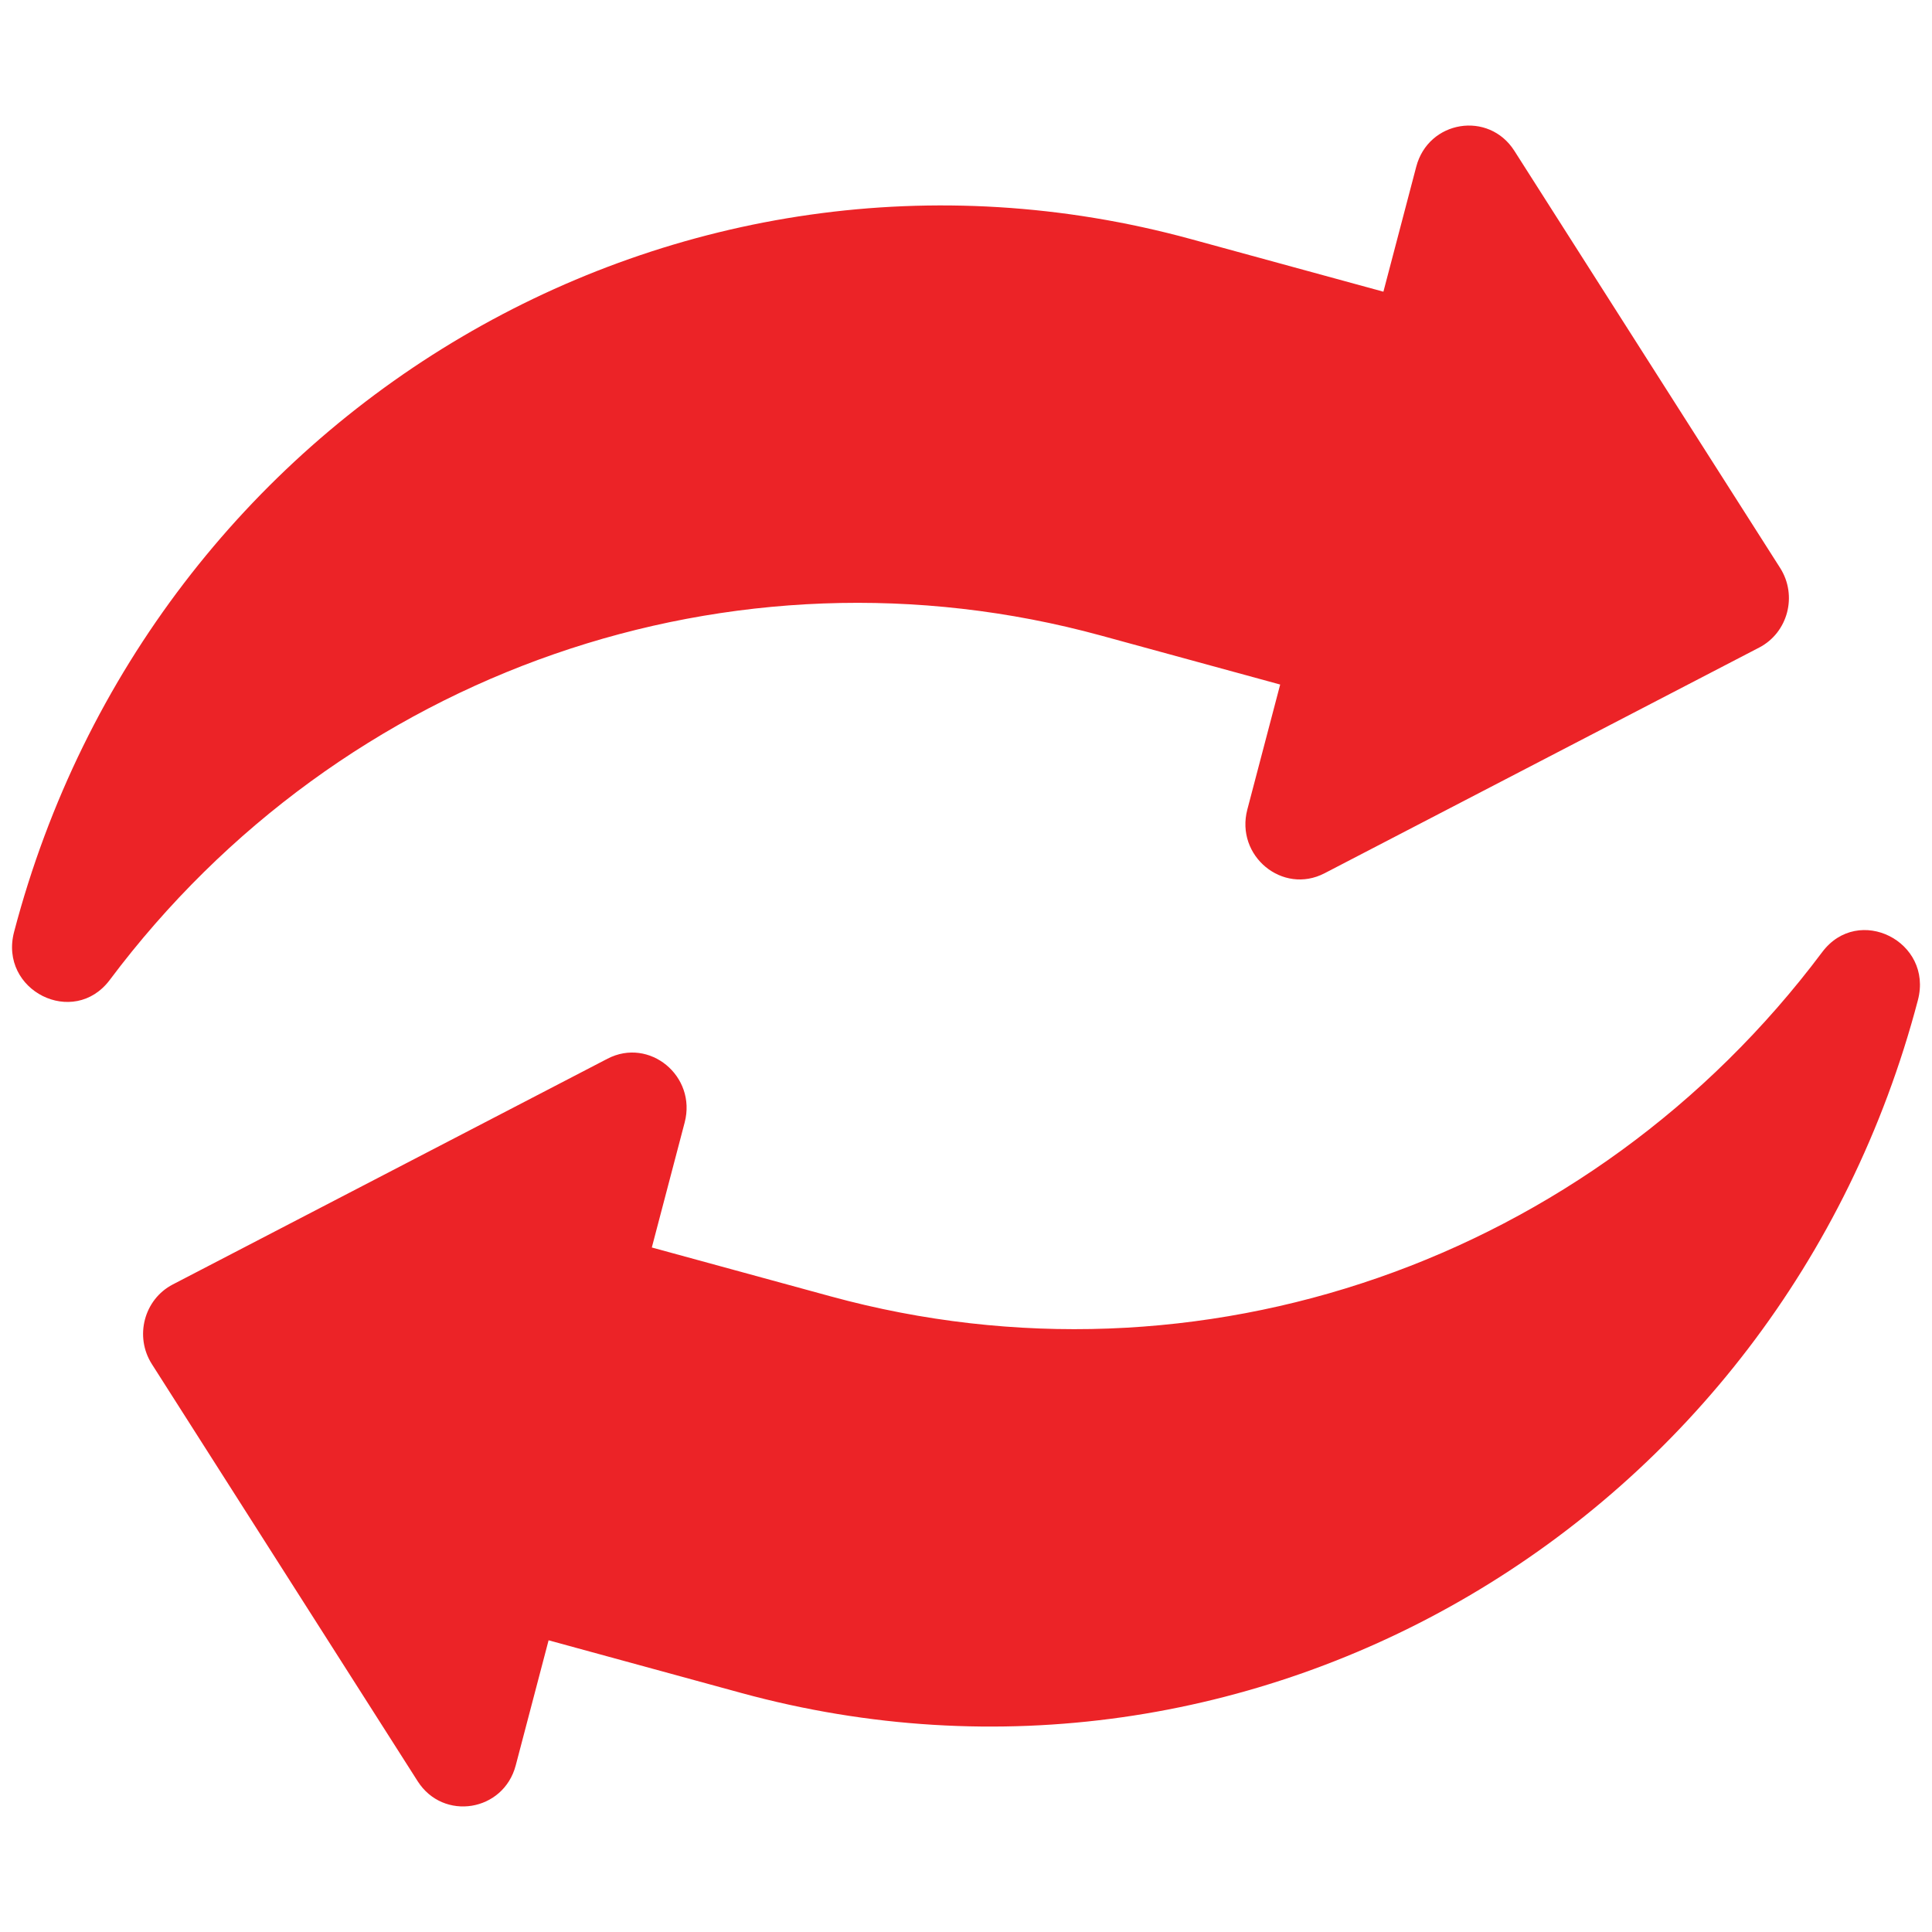 <svg width="60" height="60" viewBox="0 0 60 60" fill="none" xmlns="http://www.w3.org/2000/svg">
<path d="M0.438 28.939C4.703 12.707 21.064 3.075 36.981 7.424L42.963 9.059L43.983 5.176C44.361 3.736 46.234 3.434 47.03 4.684L55.283 17.637C55.83 18.495 55.527 19.646 54.634 20.11L41.135 27.12C39.832 27.797 38.359 26.58 38.737 25.14L39.757 21.259L34.193 19.738C22.756 16.613 10.6 20.836 3.411 30.43C2.288 31.93 -0.041 30.762 0.438 28.939V28.939Z" fill="#EC2327"/>
<path d="M59.562 31.061C55.297 47.293 38.936 56.925 23.019 52.576L17.037 50.941L16.017 54.824C15.639 56.264 13.766 56.566 12.97 55.316L4.716 42.363C4.17 41.505 4.473 40.354 5.366 39.89L18.865 32.88C20.168 32.203 21.641 33.42 21.263 34.86L20.243 38.742L25.806 40.262C37.244 43.387 49.4 39.164 56.589 29.57C57.712 28.07 60.041 29.239 59.562 31.061Z" fill="#EC2327"/>
</svg>
